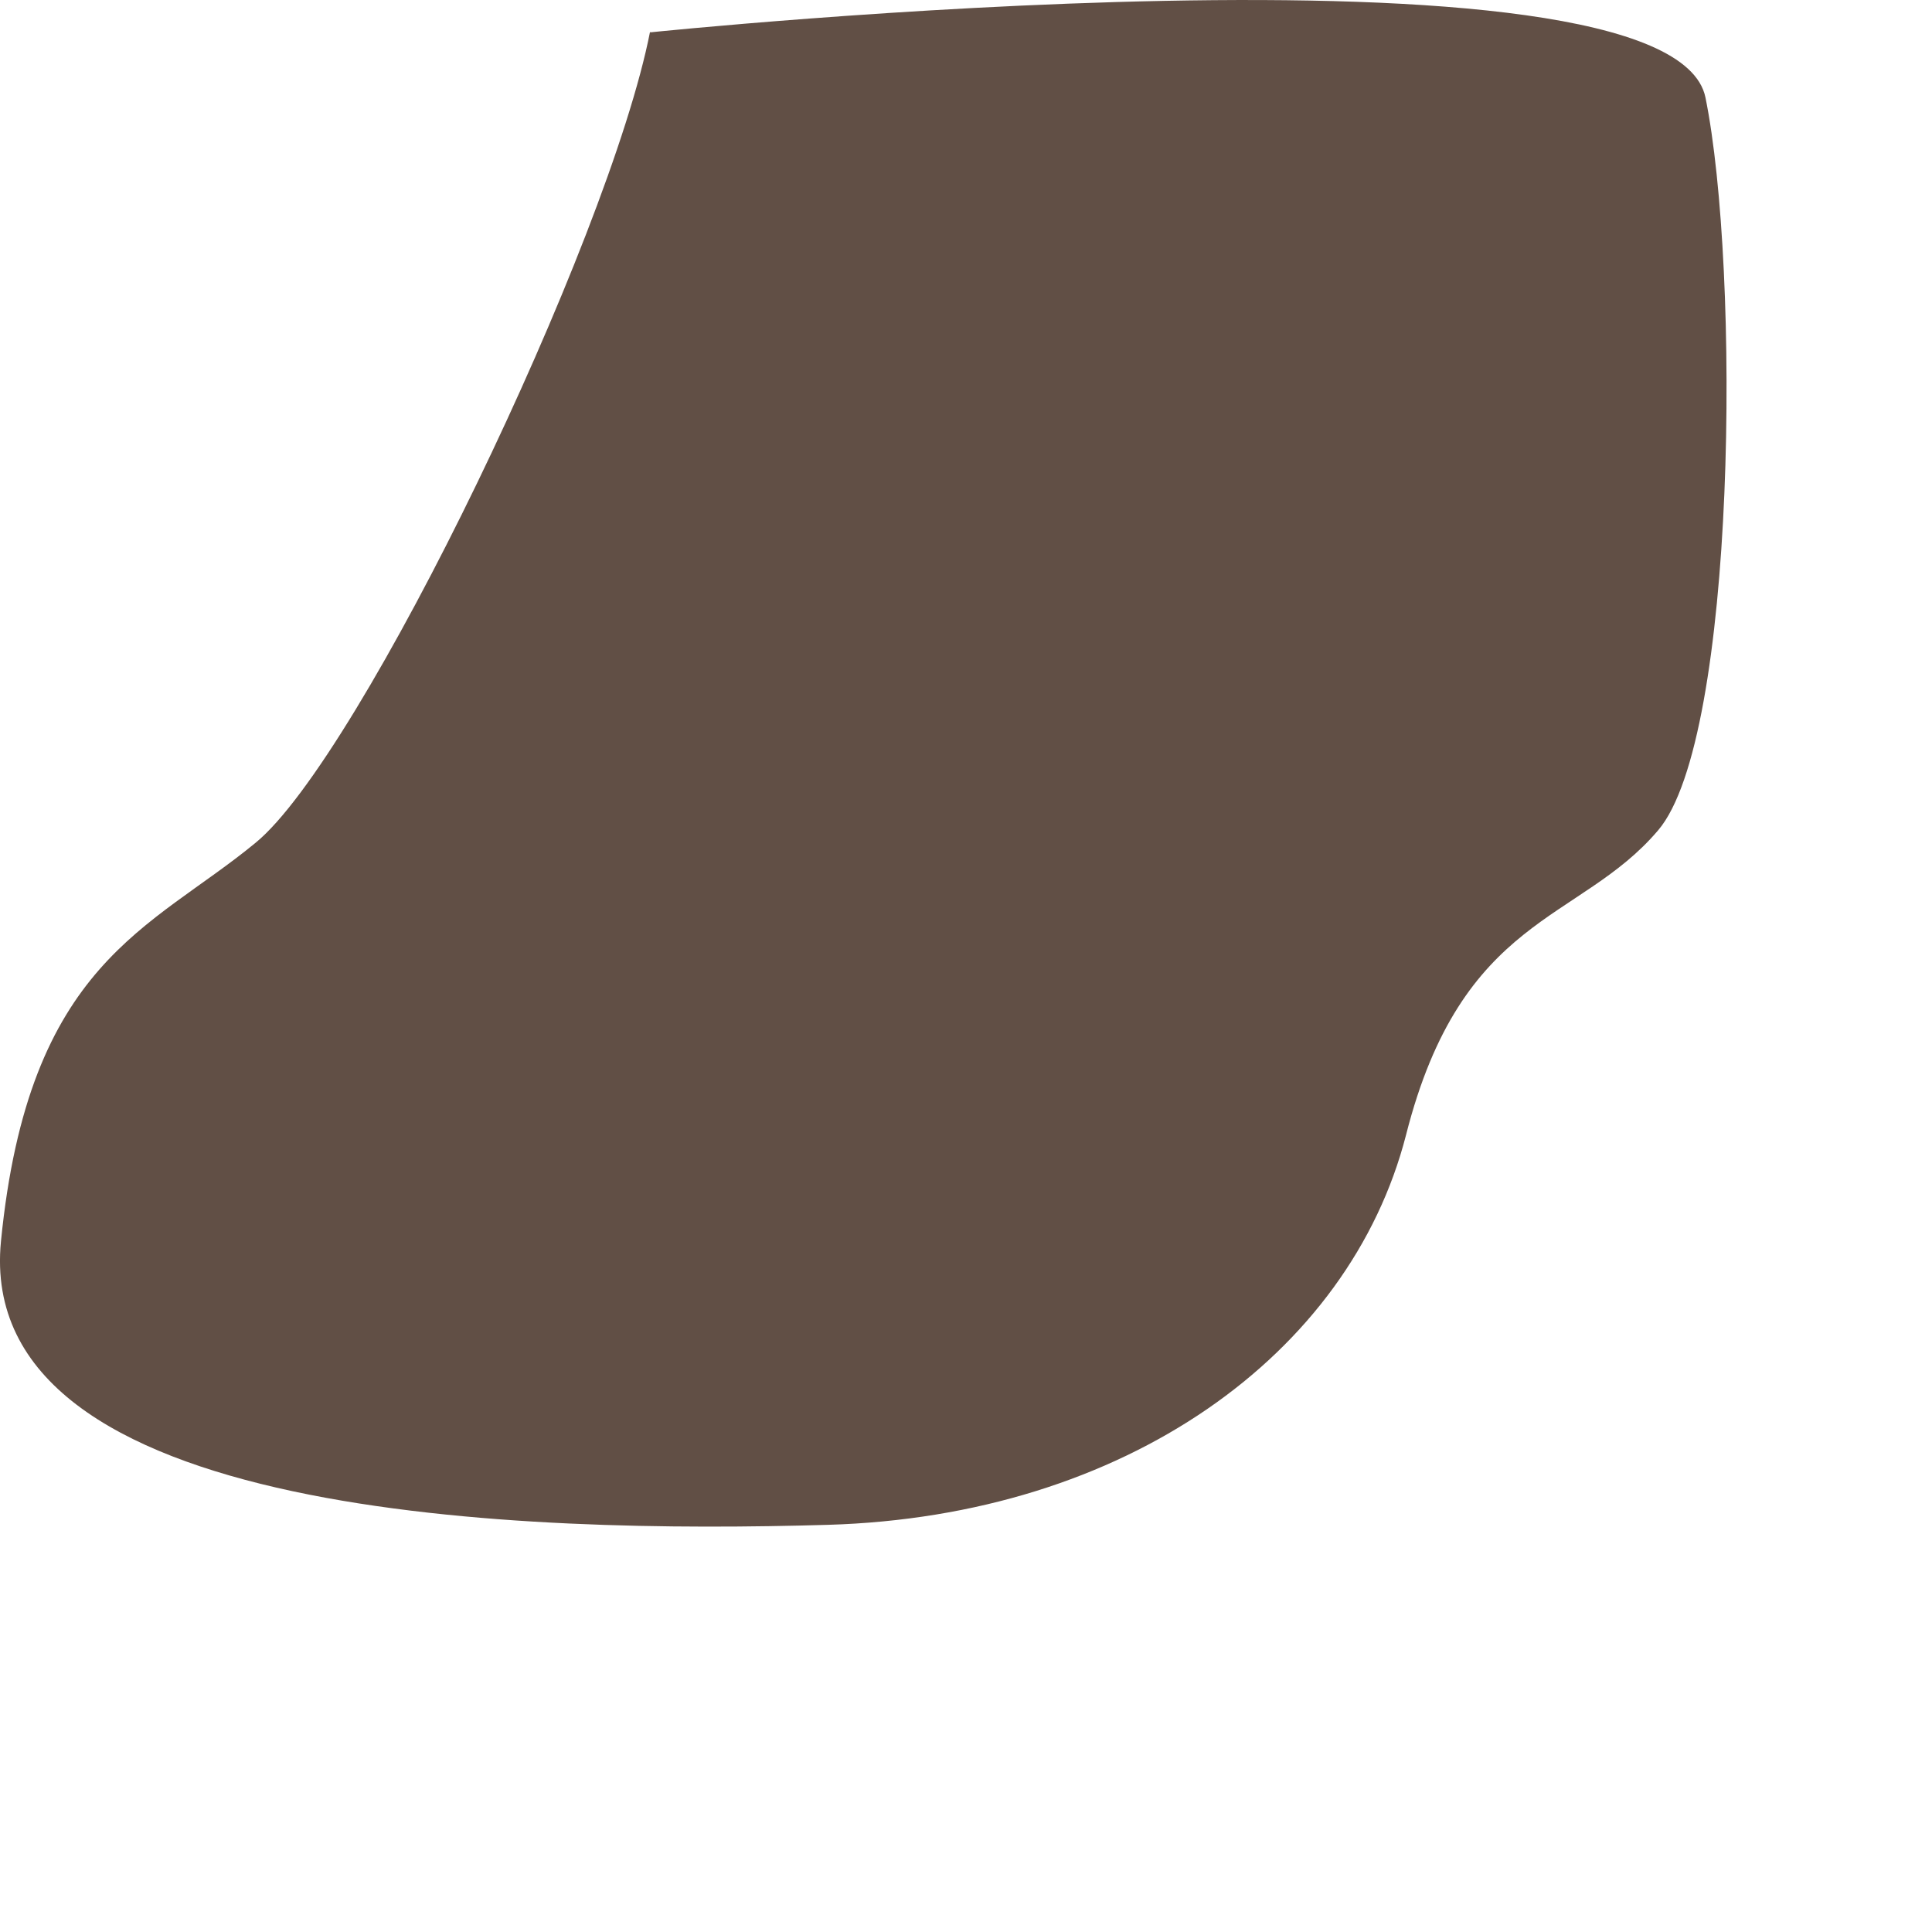 <?xml version="1.0" encoding="utf-8"?>
<svg xmlns="http://www.w3.org/2000/svg" fill="none" height="100%" overflow="visible" preserveAspectRatio="none" style="display: block;" viewBox="0 0 4 4" width="100%">
<path d="M1.346 0.065C1.261 0.499 0.747 1.567 0.529 1.745C0.312 1.924 0.059 1.991 0.002 2.57C-0.055 3.149 1.098 3.175 1.714 3.157C2.329 3.139 2.794 2.805 2.911 2.35C3.027 1.893 3.27 1.911 3.433 1.719C3.596 1.528 3.603 0.556 3.531 0.202C3.459 -0.152 1.346 0.067 1.346 0.067V0.065Z" fill="#614F45" id="Vector"/>
</svg>